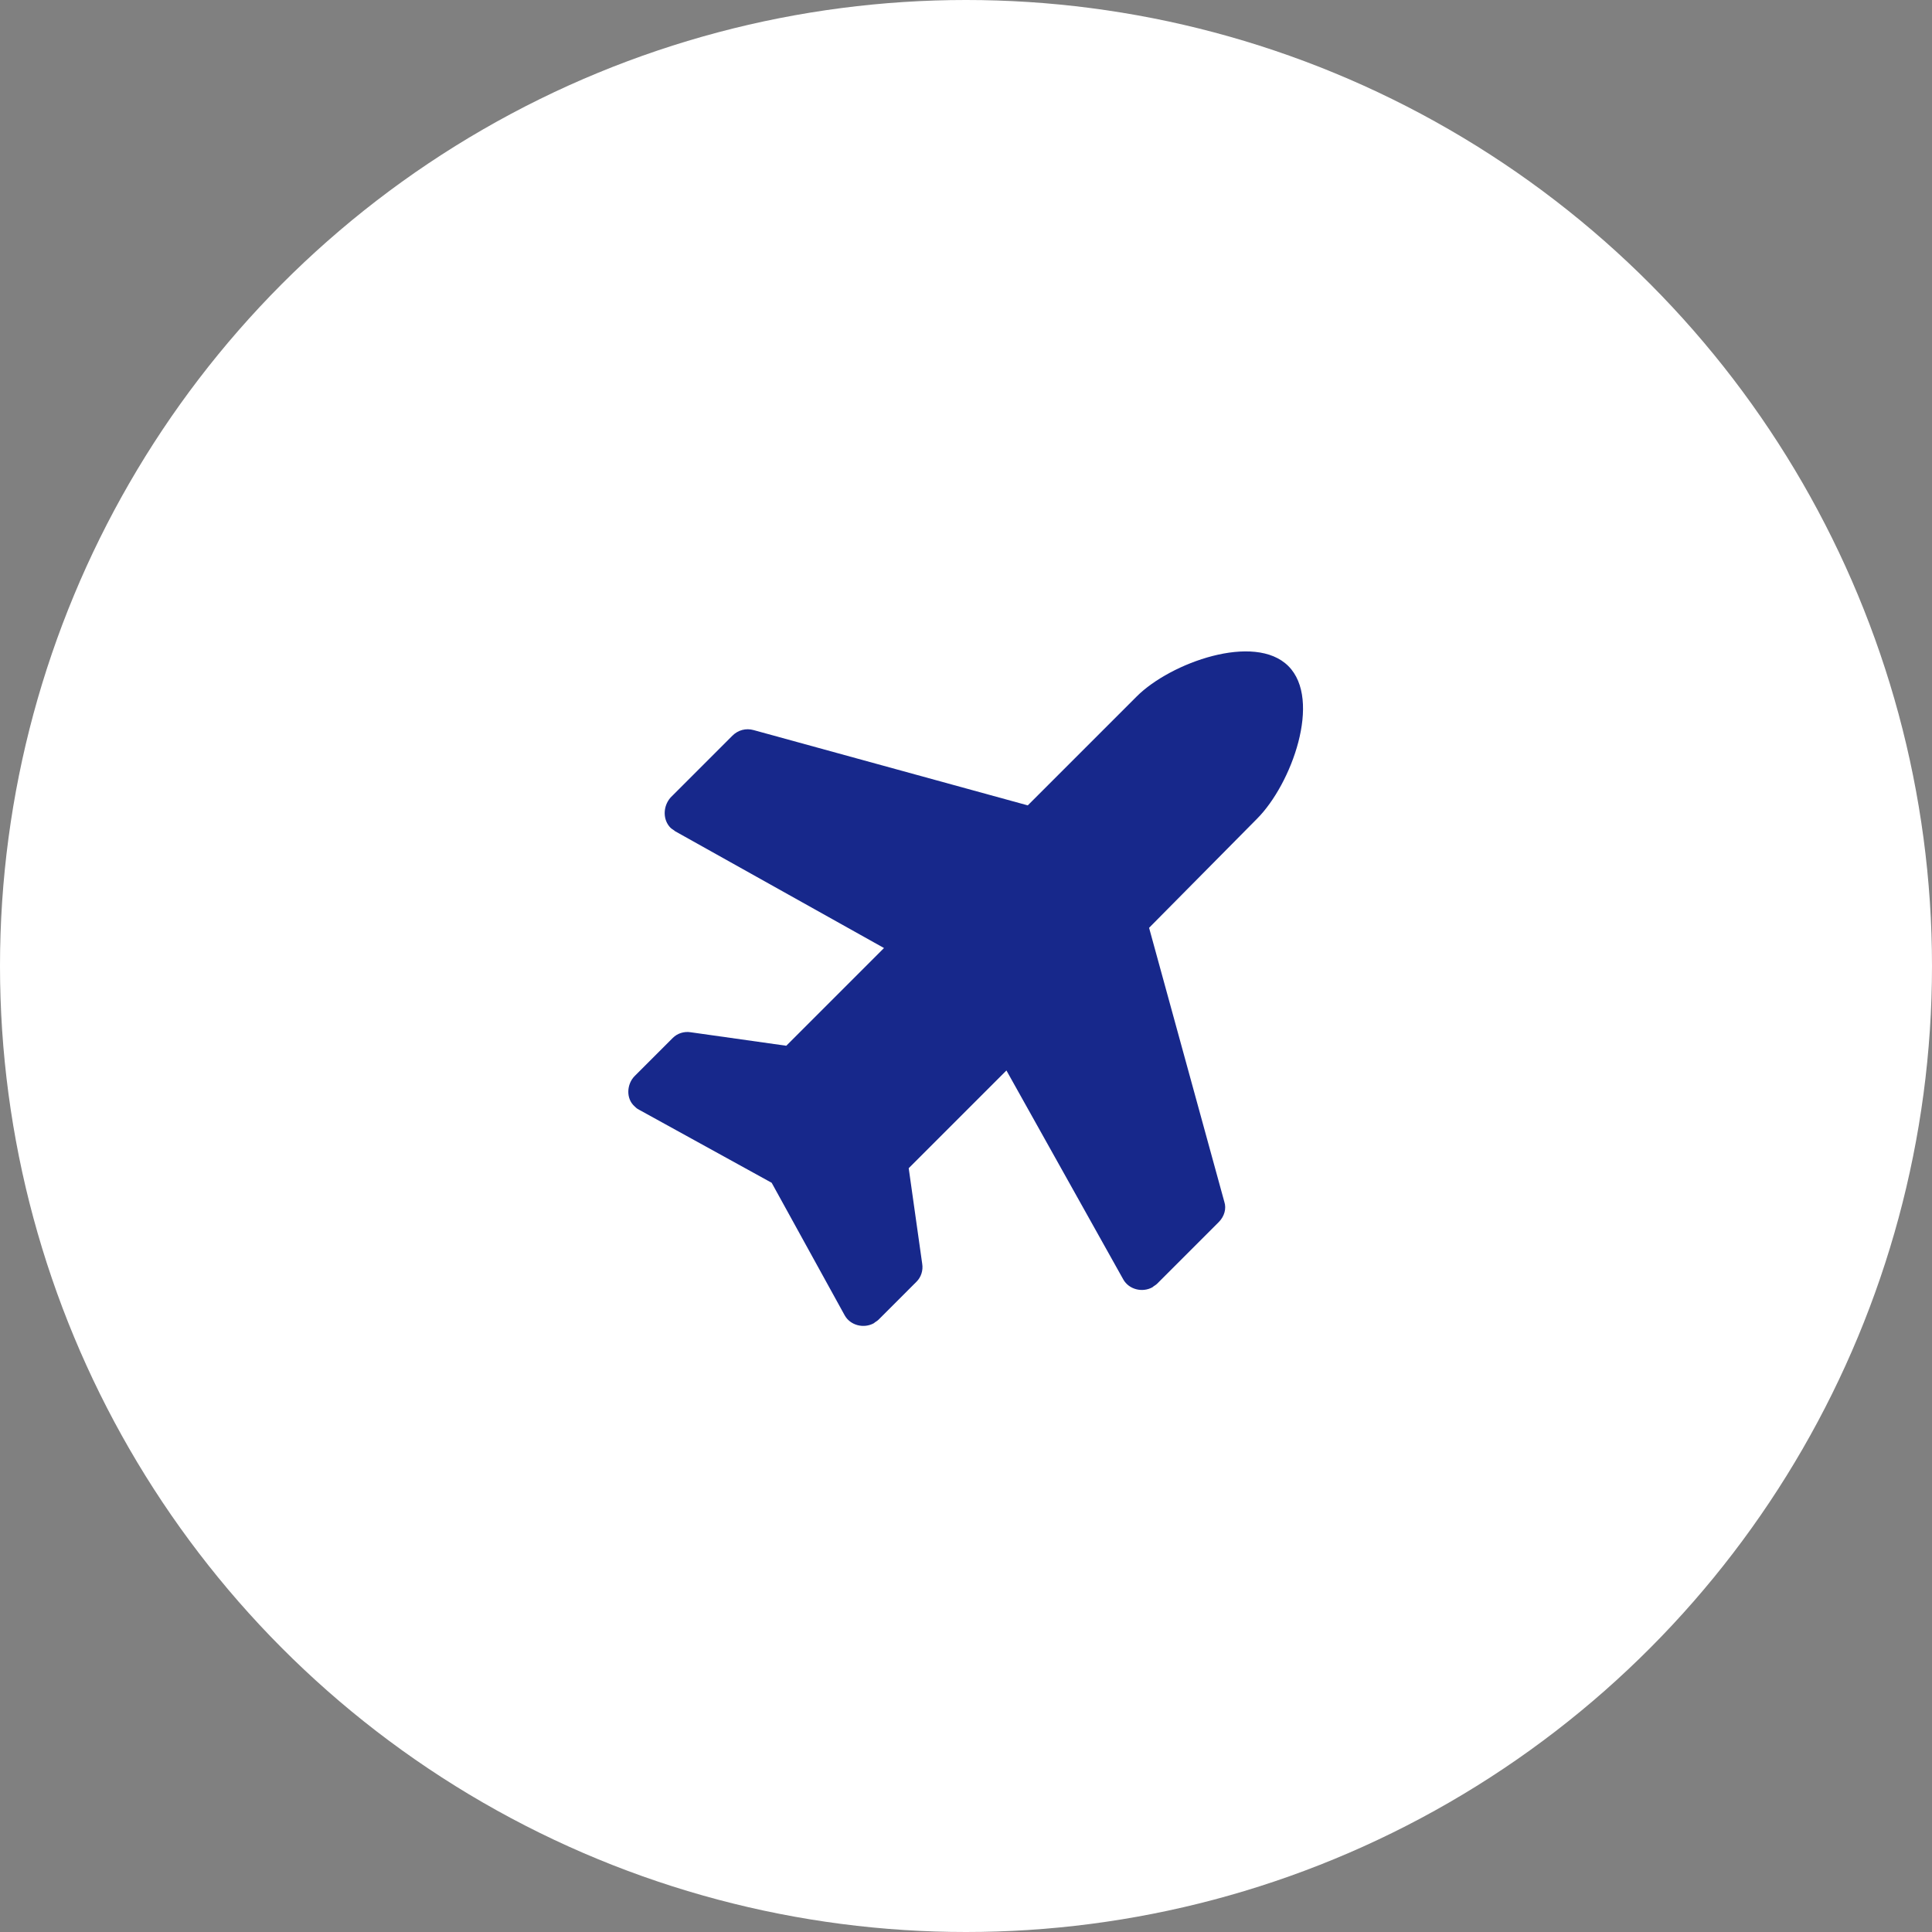 <?xml version="1.0" encoding="utf-8"?>
<!-- Generator: Adobe Illustrator 27.9.0, SVG Export Plug-In . SVG Version: 6.00 Build 0)  -->
<svg version="1.1" id="レイヤー_1" xmlns="http://www.w3.org/2000/svg" xmlns:xlink="http://www.w3.org/1999/xlink" x="0px"
	 y="0px" viewBox="0 0 172 172" style="enable-background:new 0 0 172 172;" xml:space="preserve">
<rect x="0" y="0" width="172" height="172" fill="#808080" stroke="none"/>
<style type="text/css">
	.st0{fill:#FFFFFF;enable-background:new    ;}
	.st1{fill:#17288B;}
</style>
<g id="main">
	<circle class="st0" cx="86" cy="86" r="86"/>
	<path class="st1" d="M114.7,59.3c-3-3-10.5-0.3-13.5,2.7l-9.7,9.7L67.1,65c-0.7-0.2-1.4,0-1.9,0.5L59.7,71c-0.7,0.8-0.7,2,0,2.7
		c0.1,0.1,0.3,0.2,0.4,0.3l18.6,10.4L70,93.1l-8.5-1.2c-0.6-0.1-1.2,0.1-1.6,0.5l-3.4,3.4c-0.7,0.7-0.8,2,0,2.7
		c0.1,0.1,0.2,0.2,0.4,0.3l11.8,6.5l6.5,11.8c0.5,0.9,1.7,1.2,2.6,0.7c0.1-0.1,0.3-0.2,0.4-0.3l3.4-3.4c0.4-0.4,0.6-1,0.5-1.6
		l-1.2-8.5l8.7-8.7l10.4,18.6c0.5,0.9,1.7,1.2,2.6,0.7c0.1-0.1,0.3-0.2,0.4-0.3l5.5-5.5c0.5-0.5,0.7-1.2,0.5-1.8l-6.7-24.4l9.6-9.7
		C115,69.8,117.7,62.3,114.7,59.3z"/>
</g>
</svg>
